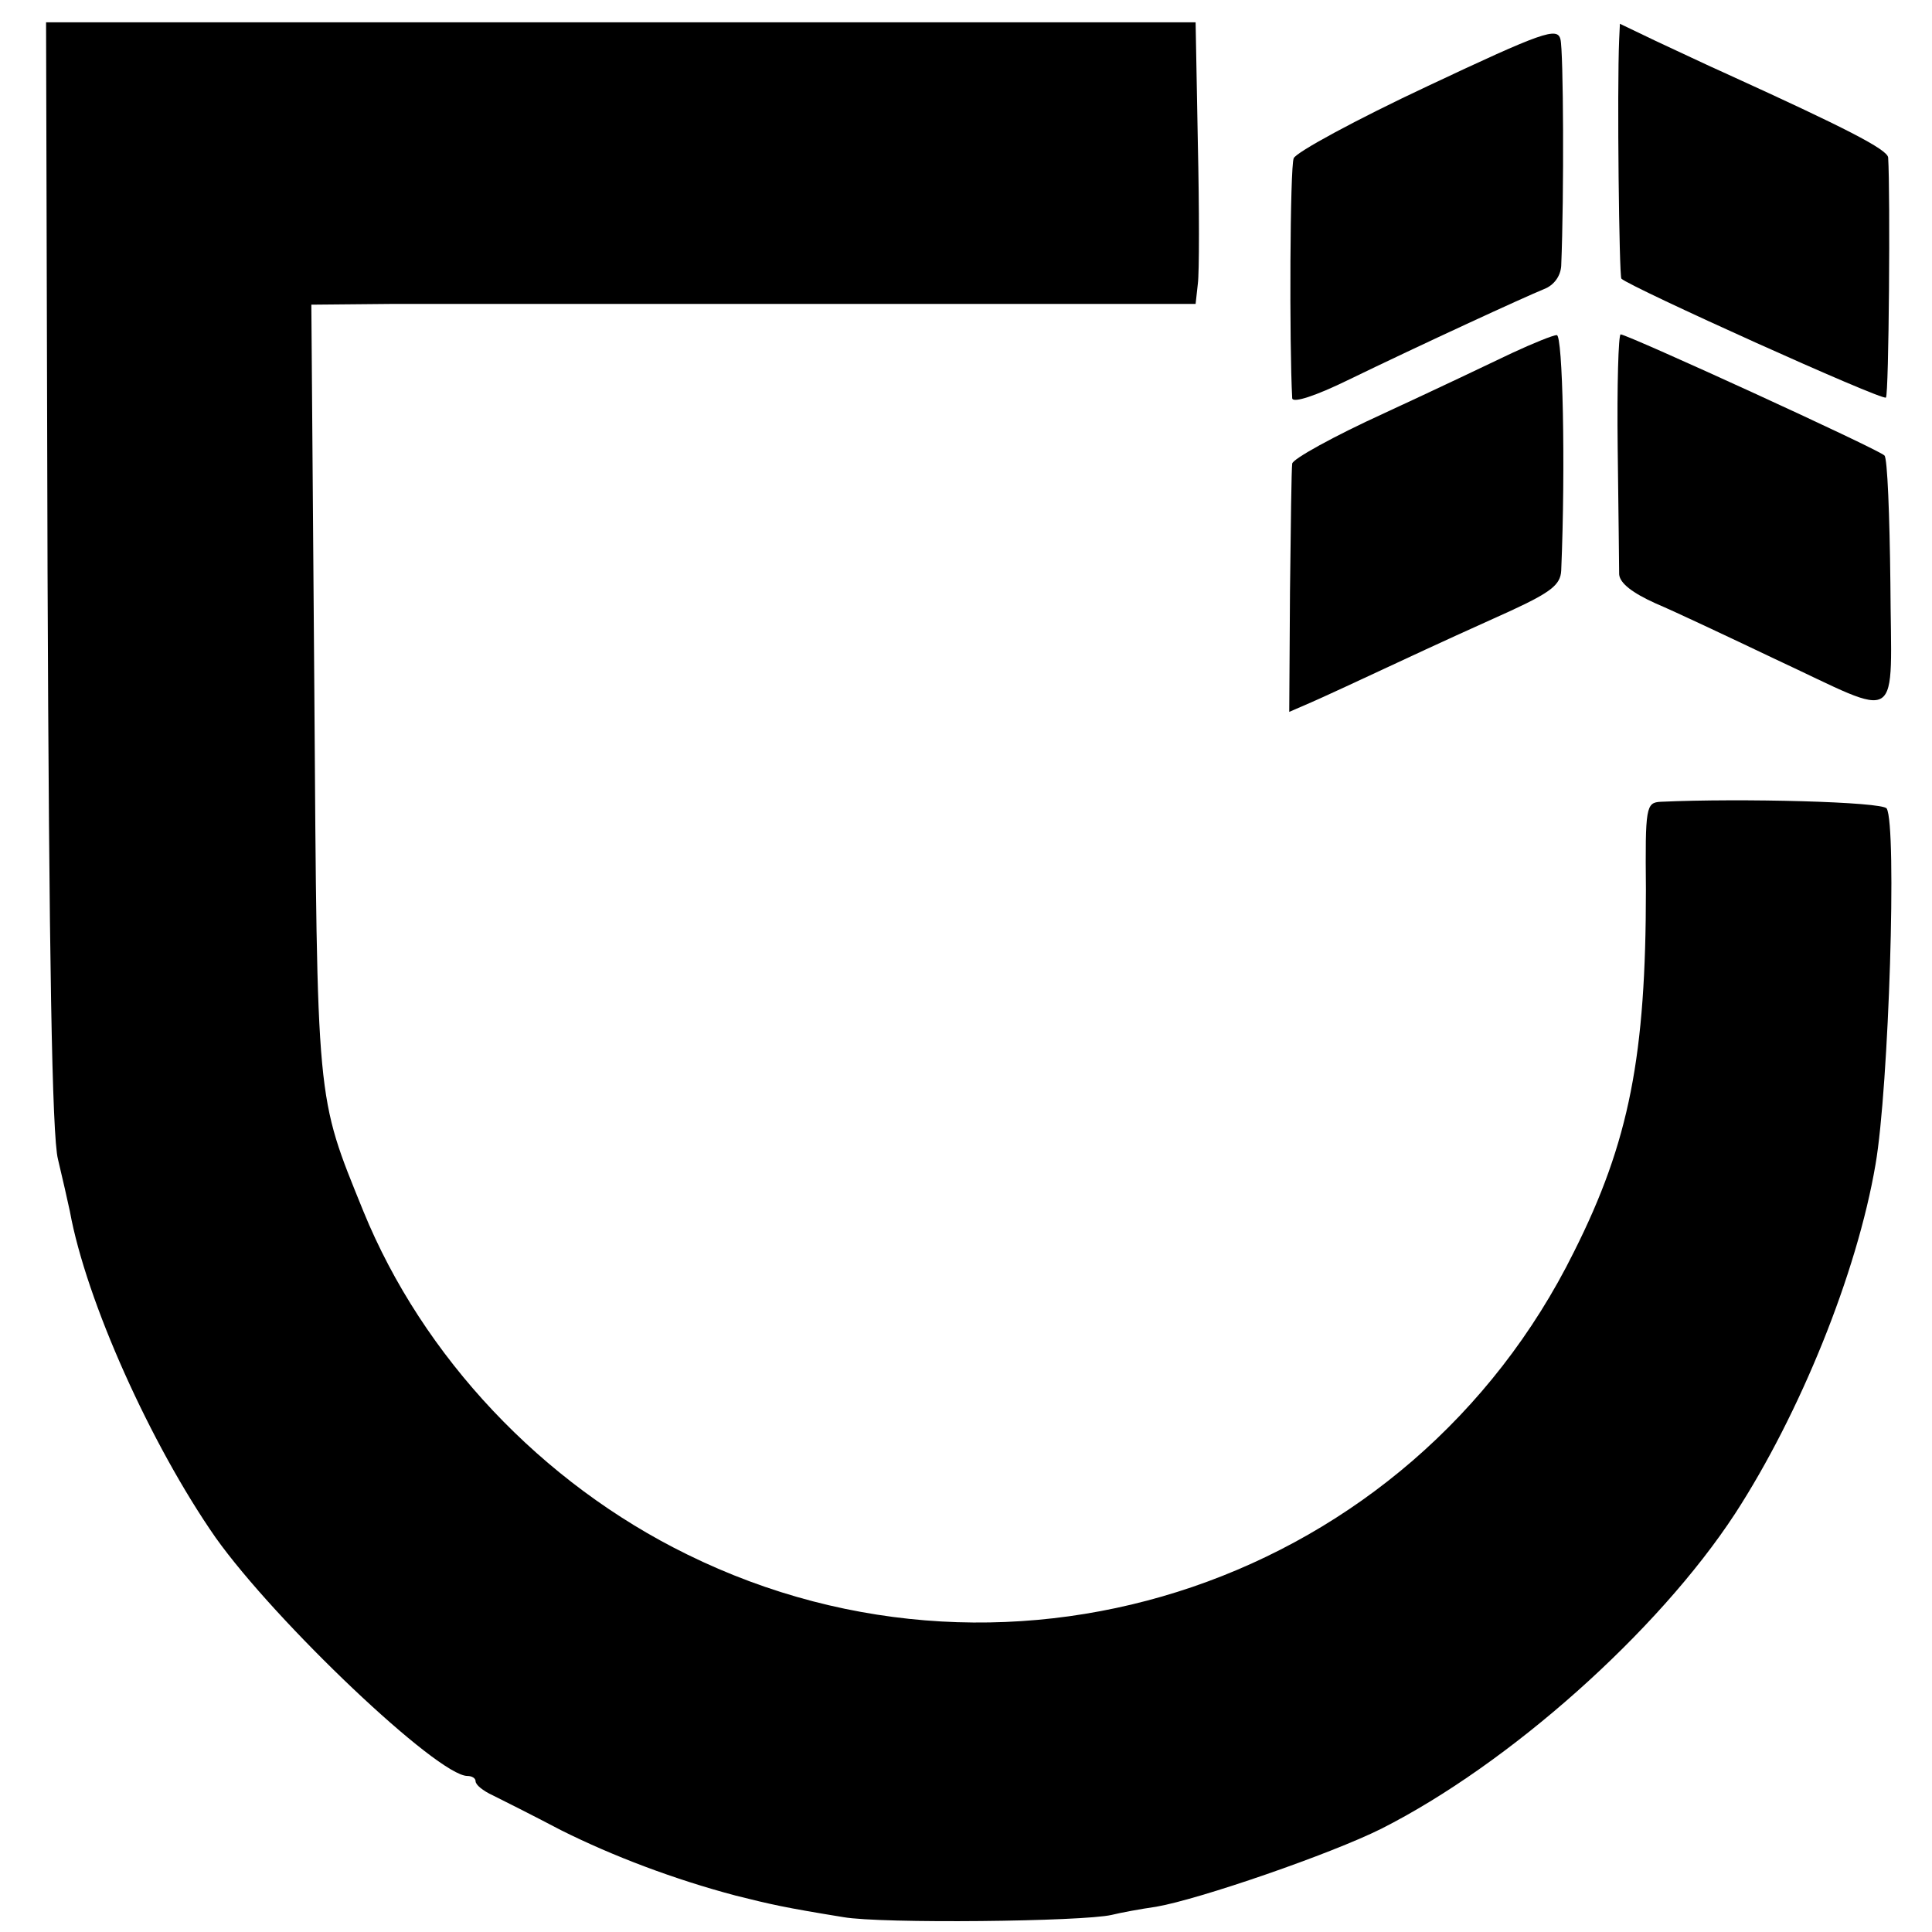 <?xml version="1.0" standalone="no"?>
<!DOCTYPE svg PUBLIC "-//W3C//DTD SVG 20010904//EN"
 "http://www.w3.org/TR/2001/REC-SVG-20010904/DTD/svg10.dtd">
<svg version="1.0" xmlns="http://www.w3.org/2000/svg"
 width="260pt" height="260pt" viewBox="0 0 260 260"
 preserveAspectRatio="xMidYMid meet">
<g transform="translate(0,260) scale(0.1,-0.1)"
fill="#000000" stroke="none">
<path d="M64 1828 c2 -513 6 -757 14 -788 6 -25 13 -56 16 -70 22 -121 109
-314 196 -439 81 -114 299 -321 339 -321 6 0 11 -3 11 -7 0 -5 10 -13 23 -19
12 -6 54 -27 92 -47 70 -35 152 -66 235 -88 48 -12 65 -16 145 -29 51 -9 322
-6 361 3 12 3 39 8 60 11 58 10 235 71 303 105 172 87 372 265 476 424 87 134
164 323 189 470 18 104 29 456 15 479 -6 9 -196 14 -304 9 -20 -1 -21 -7 -20
-118 0 -223 -22 -339 -97 -488 -219 -442 -752 -624 -1193 -407 -196 96 -356
266 -436 462 -64 158 -62 139 -66 703 l-4 517 108 1 c59 0 327 0 595 0 l487 0
3 27 c2 15 2 100 0 190 l-3 162 -774 0 -773 0 2 -742z"/>
<path d="M1921 2484 c-96 -45 -177 -89 -180 -97 -5 -12 -6 -250 -2 -323 1 -7
33 4 74 24 101 49 238 112 265 123 13 5 22 17 23 31 4 96 3 290 -1 305 -4 17
-24 10 -179 -63z"/>
<path d="M2179 2547 c-3 -69 0 -319 3 -322 11 -11 352 -165 356 -160 4 4 6
274 3 323 -1 11 -58 40 -216 112 -27 12 -71 33 -97 45 l-48 23 -1 -21z"/>
<path d="M2035 2125 c-27 -13 -105 -50 -172 -81 -68 -31 -124 -62 -124 -68 -1
-6 -2 -84 -3 -173 l-1 -161 30 13 c16 7 68 31 115 53 47 22 115 53 153 70 54
25 67 35 68 54 6 142 2 318 -6 317 -5 0 -32 -11 -60 -24z"/>
<path d="M2177 1998 c1 -84 2 -161 2 -171 1 -12 18 -25 49 -39 26 -11 98 -45
161 -75 174 -81 156 -93 155 102 -1 91 -4 169 -8 172 -7 8 -346 163 -355 163
-3 0 -5 -69 -4 -152z"/>
</g>
</svg>

